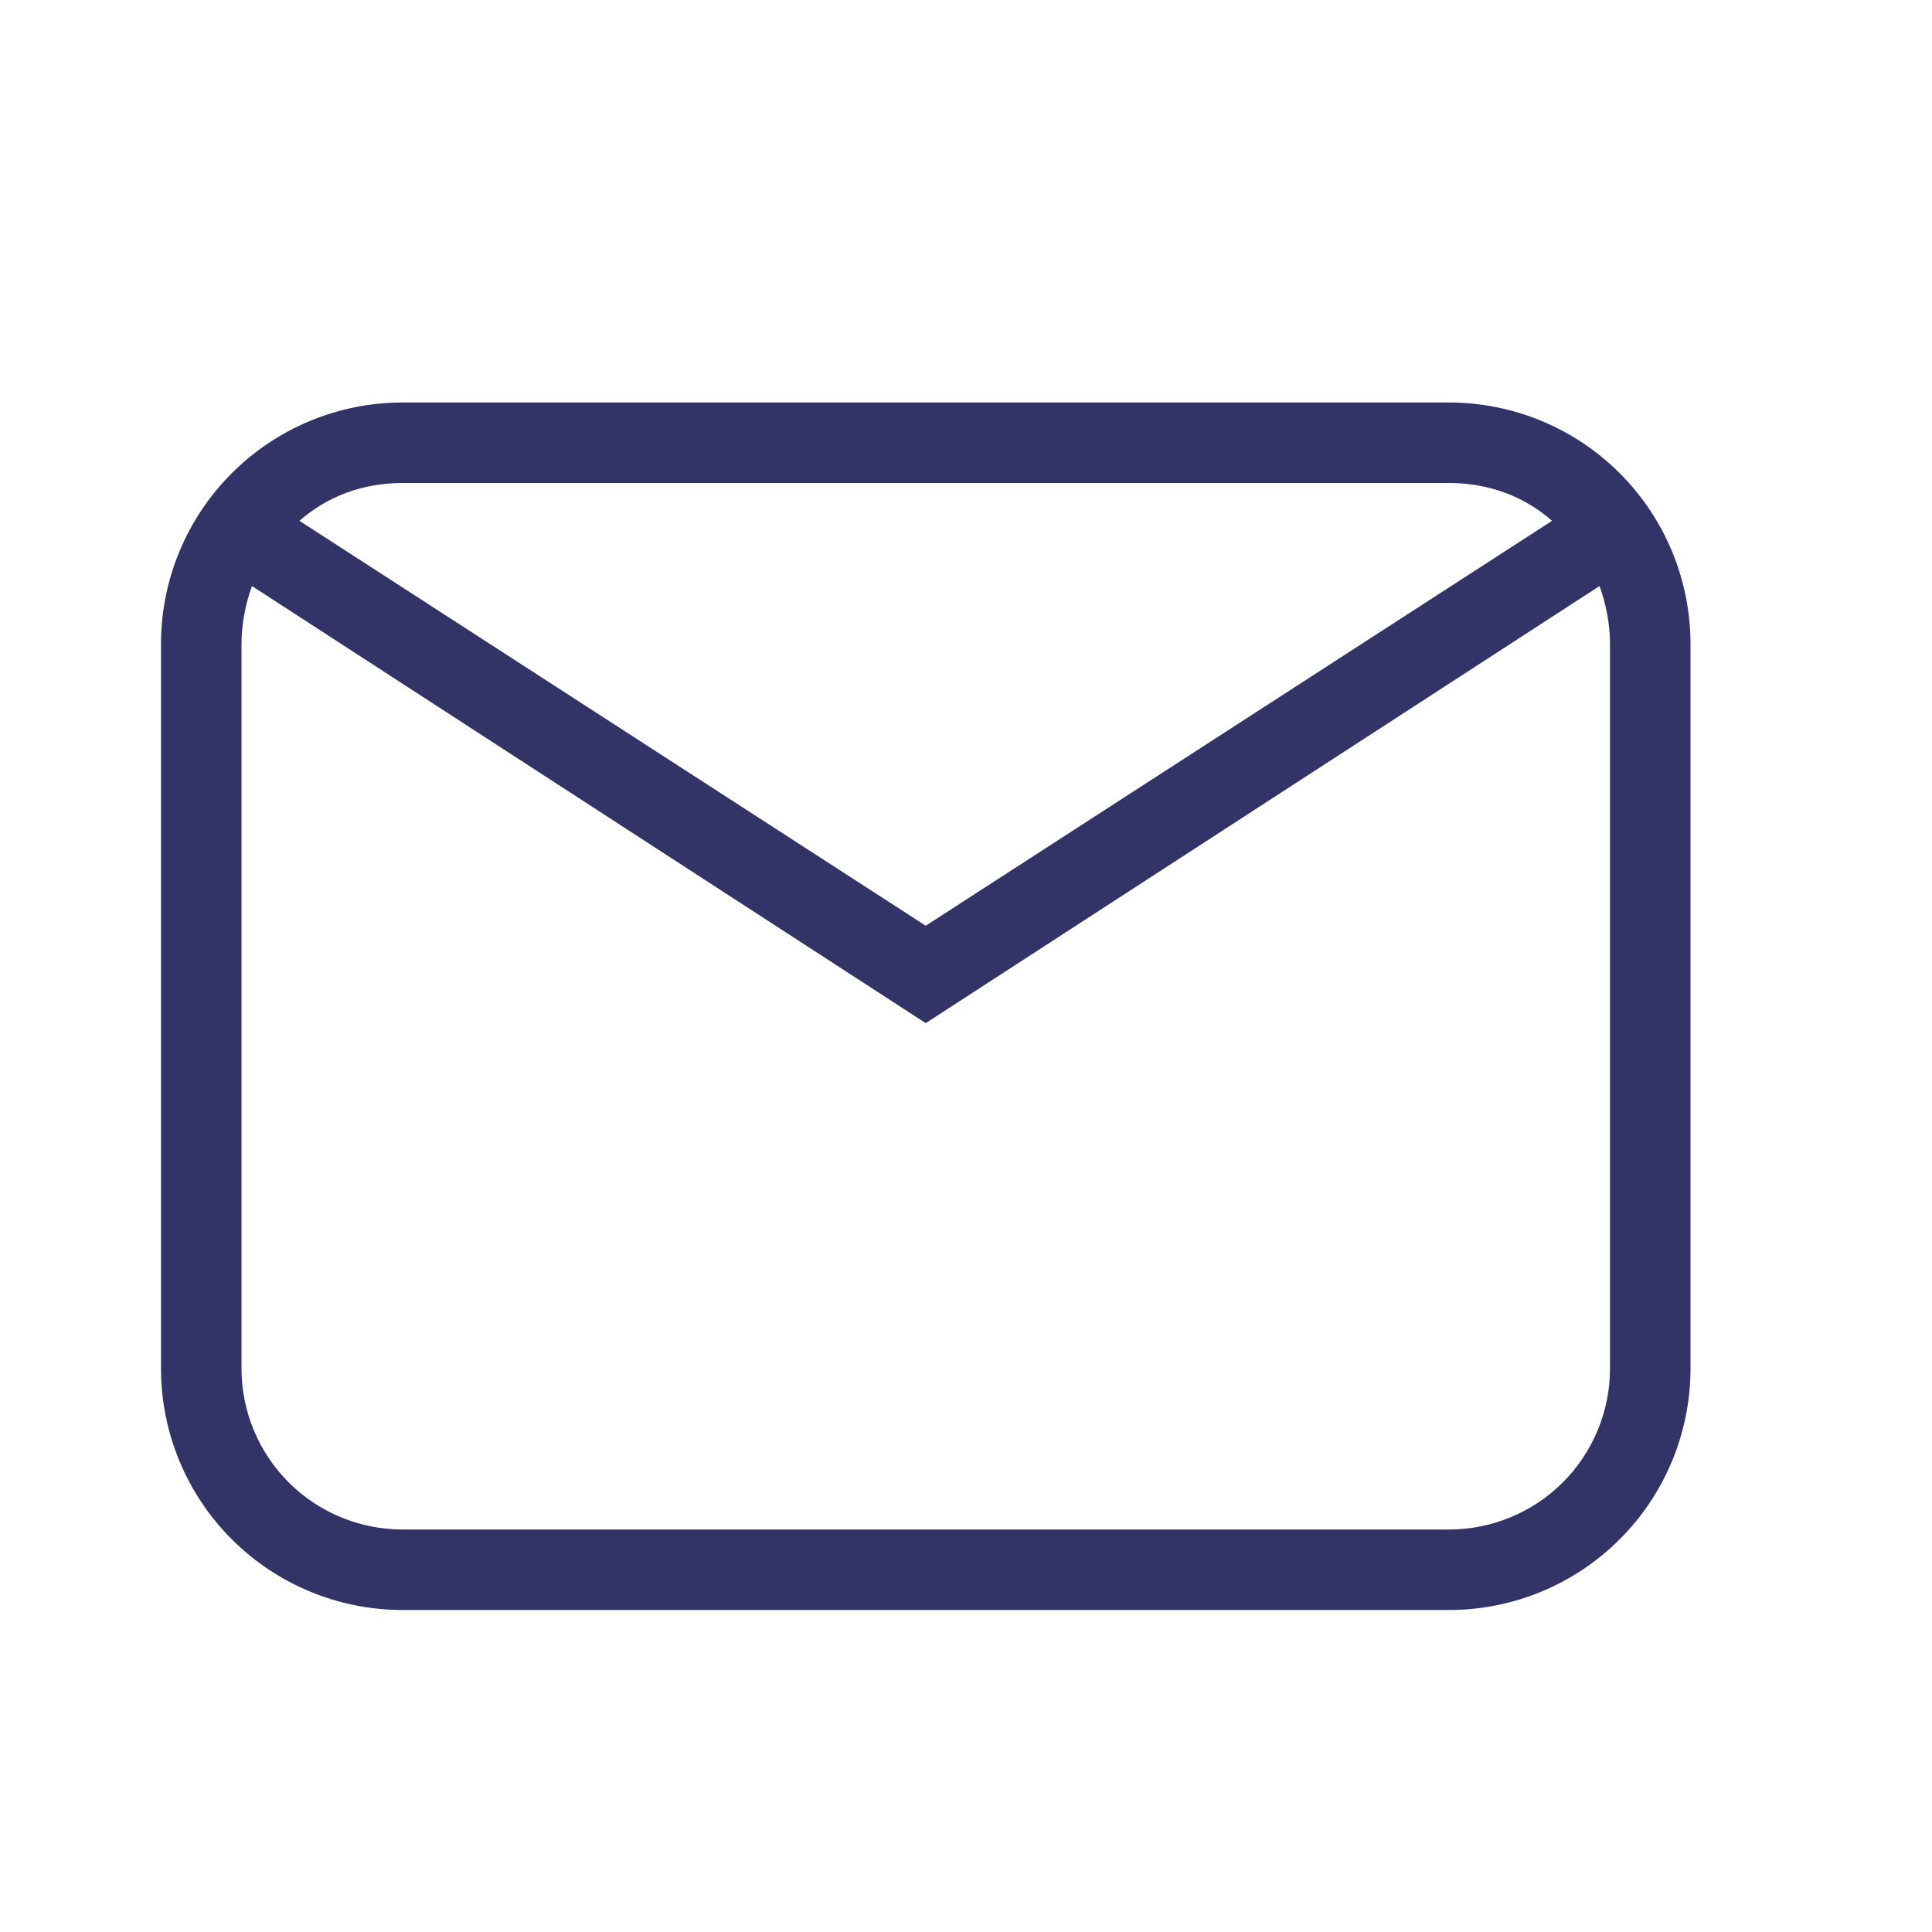 <svg width="45" height="45" viewBox="0 0 45 45" fill="none" xmlns="http://www.w3.org/2000/svg">
<path d="M9.375 9.375H33.75C35.242 9.375 36.673 9.968 37.727 11.023C38.782 12.077 39.375 13.508 39.375 15V31.875C39.375 33.367 38.782 34.798 37.727 35.852C36.673 36.907 35.242 37.5 33.75 37.5H9.375C7.883 37.5 6.452 36.907 5.398 35.852C4.343 34.798 3.75 33.367 3.75 31.875V15C3.75 13.508 4.343 12.077 5.398 11.023C6.452 9.968 7.883 9.375 9.375 9.375ZM9.375 11.25C8.438 11.25 7.612 11.569 6.975 12.131L21.562 21.562L36.15 12.131C35.513 11.569 34.688 11.25 33.75 11.25H9.375ZM21.562 23.831L5.869 13.65C5.719 14.062 5.625 14.531 5.625 15V31.875C5.625 32.87 6.02 33.823 6.723 34.527C7.427 35.23 8.38 35.625 9.375 35.625H33.75C34.745 35.625 35.698 35.23 36.402 34.527C37.105 33.823 37.5 32.87 37.5 31.875V15C37.5 14.531 37.406 14.062 37.256 13.65L21.562 23.831Z" fill="#323366"/>
</svg>
